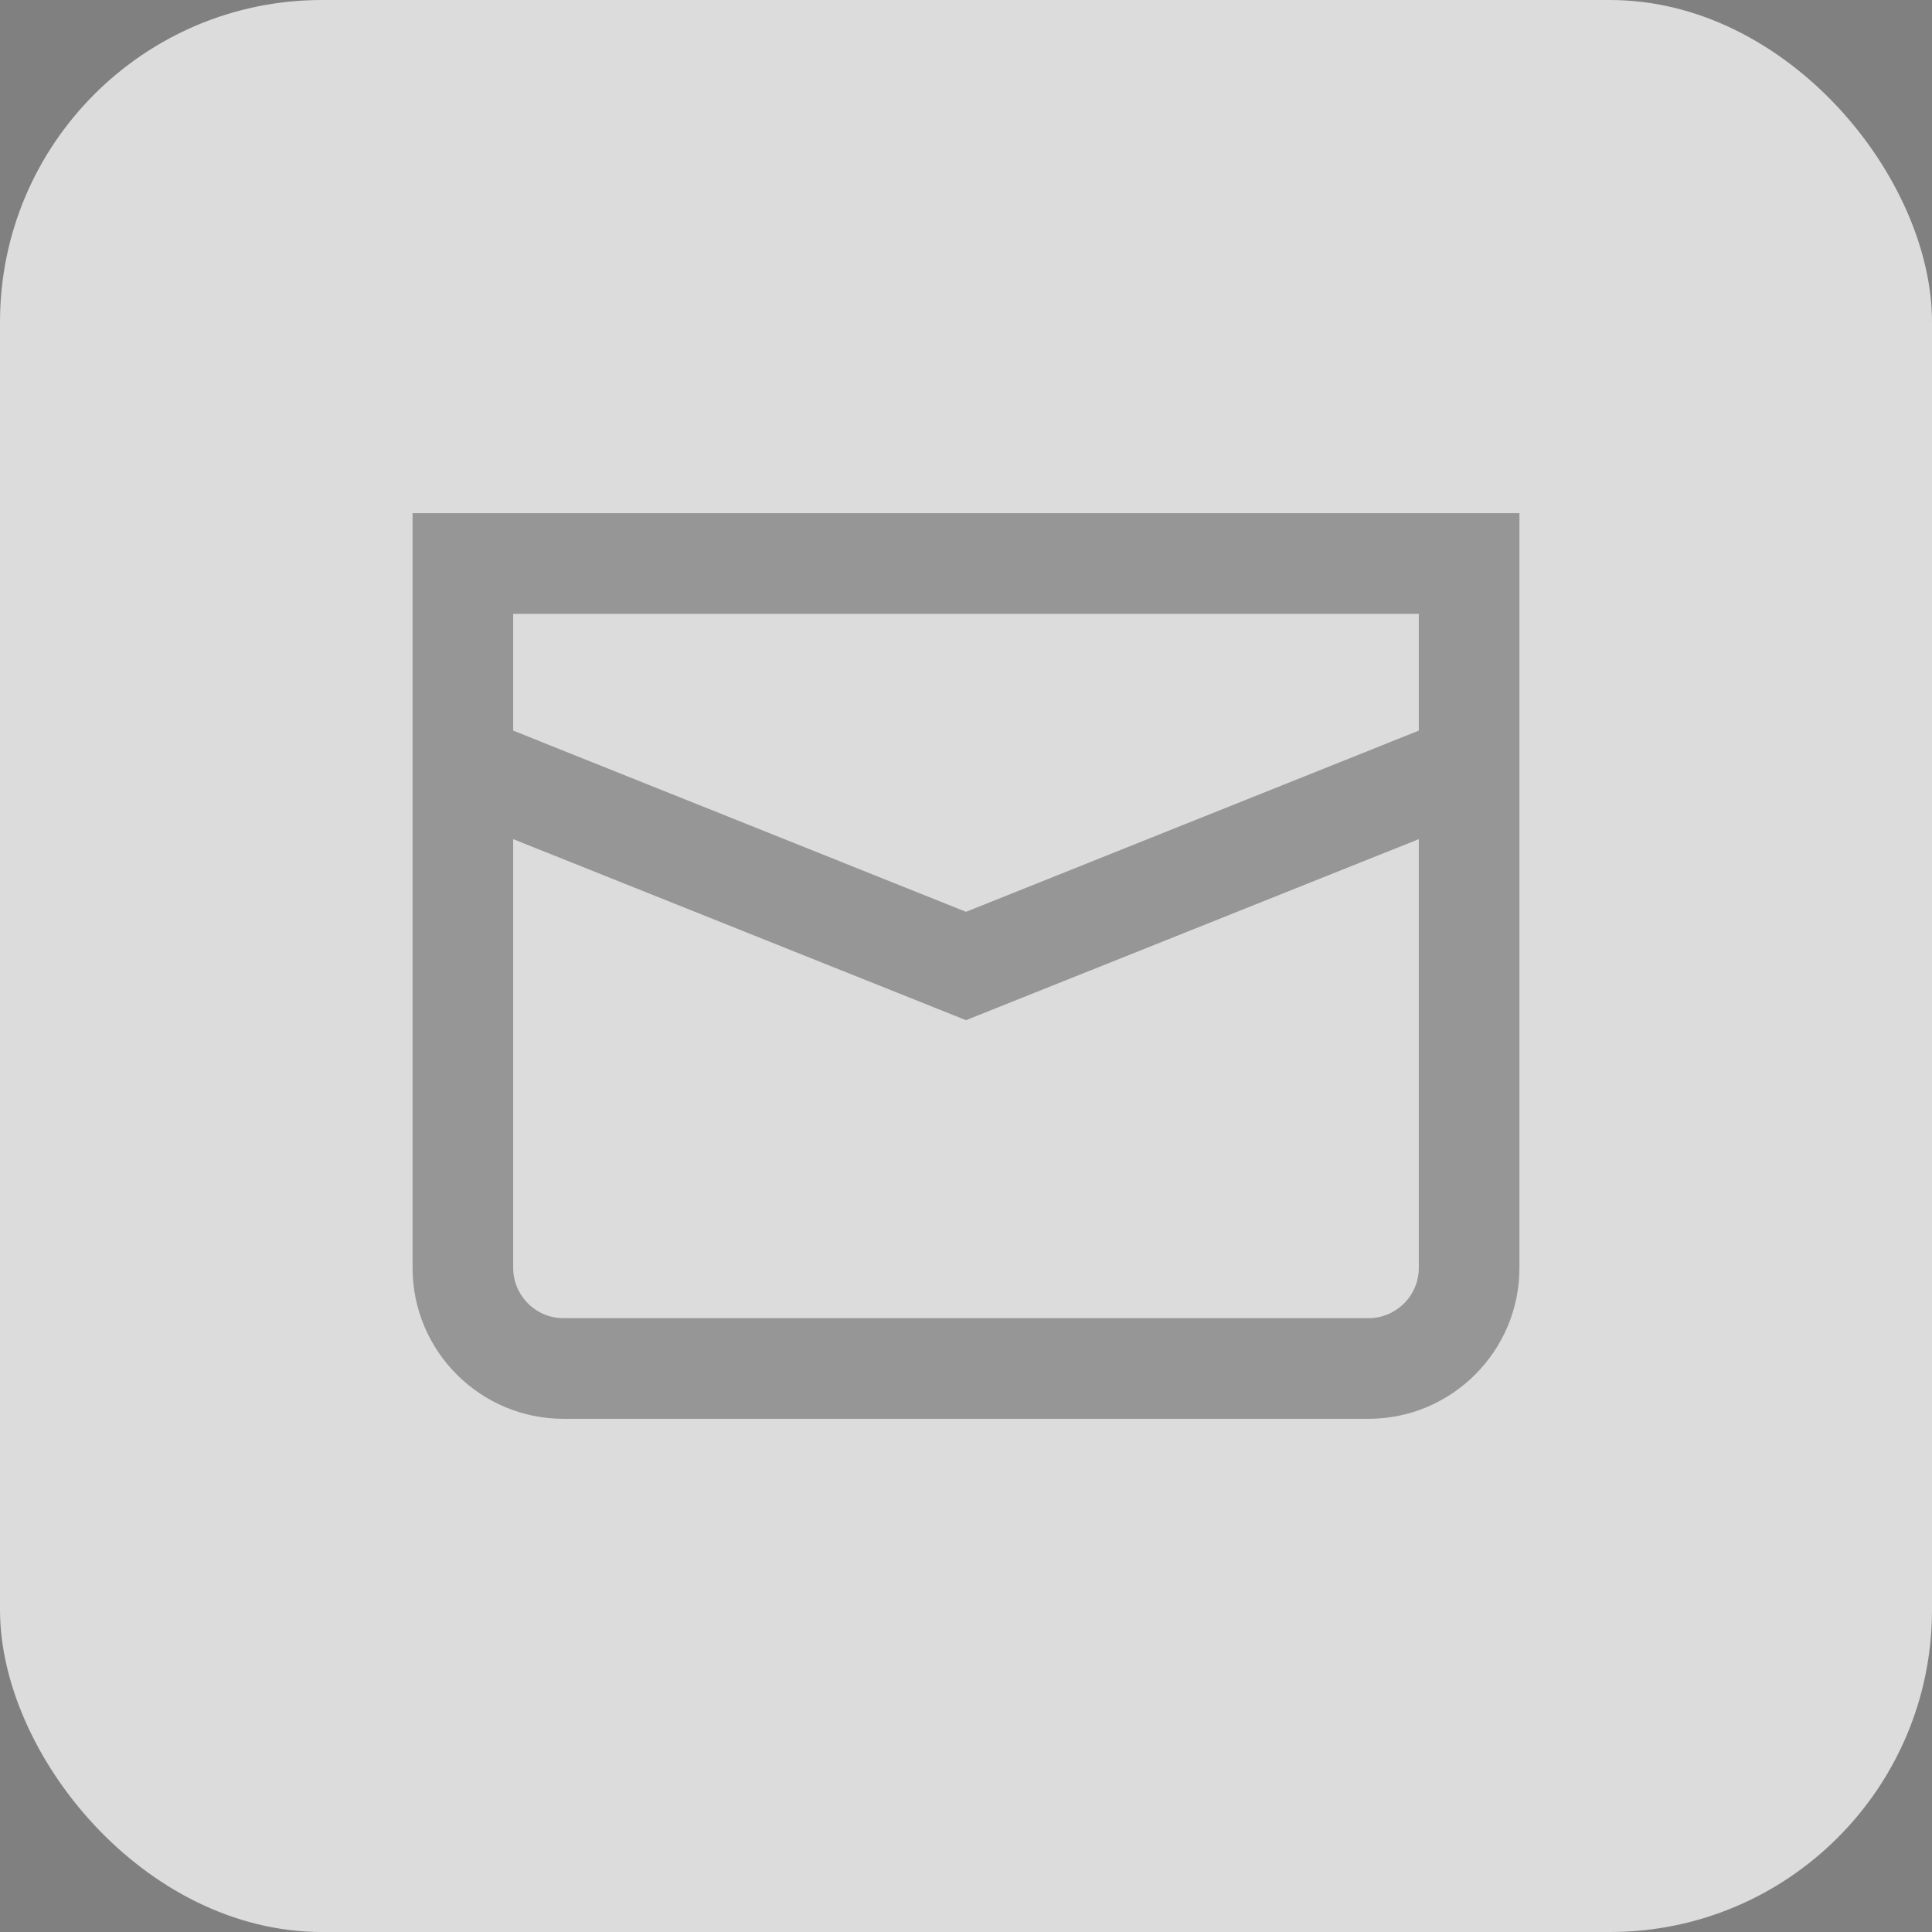 <?xml version="1.0" encoding="UTF-8"?> <svg xmlns="http://www.w3.org/2000/svg" width="24" height="24" viewBox="0 0 24 24" fill="none"><rect x="0" y="0" width="24" height="24" fill="#808080" stroke="none"/><g clip-path="url(#clip0_12411_22454)"><rect width="24" height="24" rx="4" fill="white" fill-opacity="0.72"></rect><path d="M17 16.375H7C6.656 16.375 6.375 16.095 6.375 15.75V10.424L12 12.673L17.625 10.424V15.75C17.625 16.095 17.344 16.375 17 16.375ZM17.625 7.625V9.076L12 11.327L6.375 9.076V7.625H17.625ZM5.125 6.375V15.75C5.125 16.784 5.966 17.625 7 17.625H17C18.034 17.625 18.875 16.784 18.875 15.75V6.375H5.125Z" fill="#1A1A1A" fill-opacity="0.36"></path></g><defs><clipPath id="clip0_12411_22454"><rect width="24" height="24" fill="white"></rect></clipPath></defs></svg> 